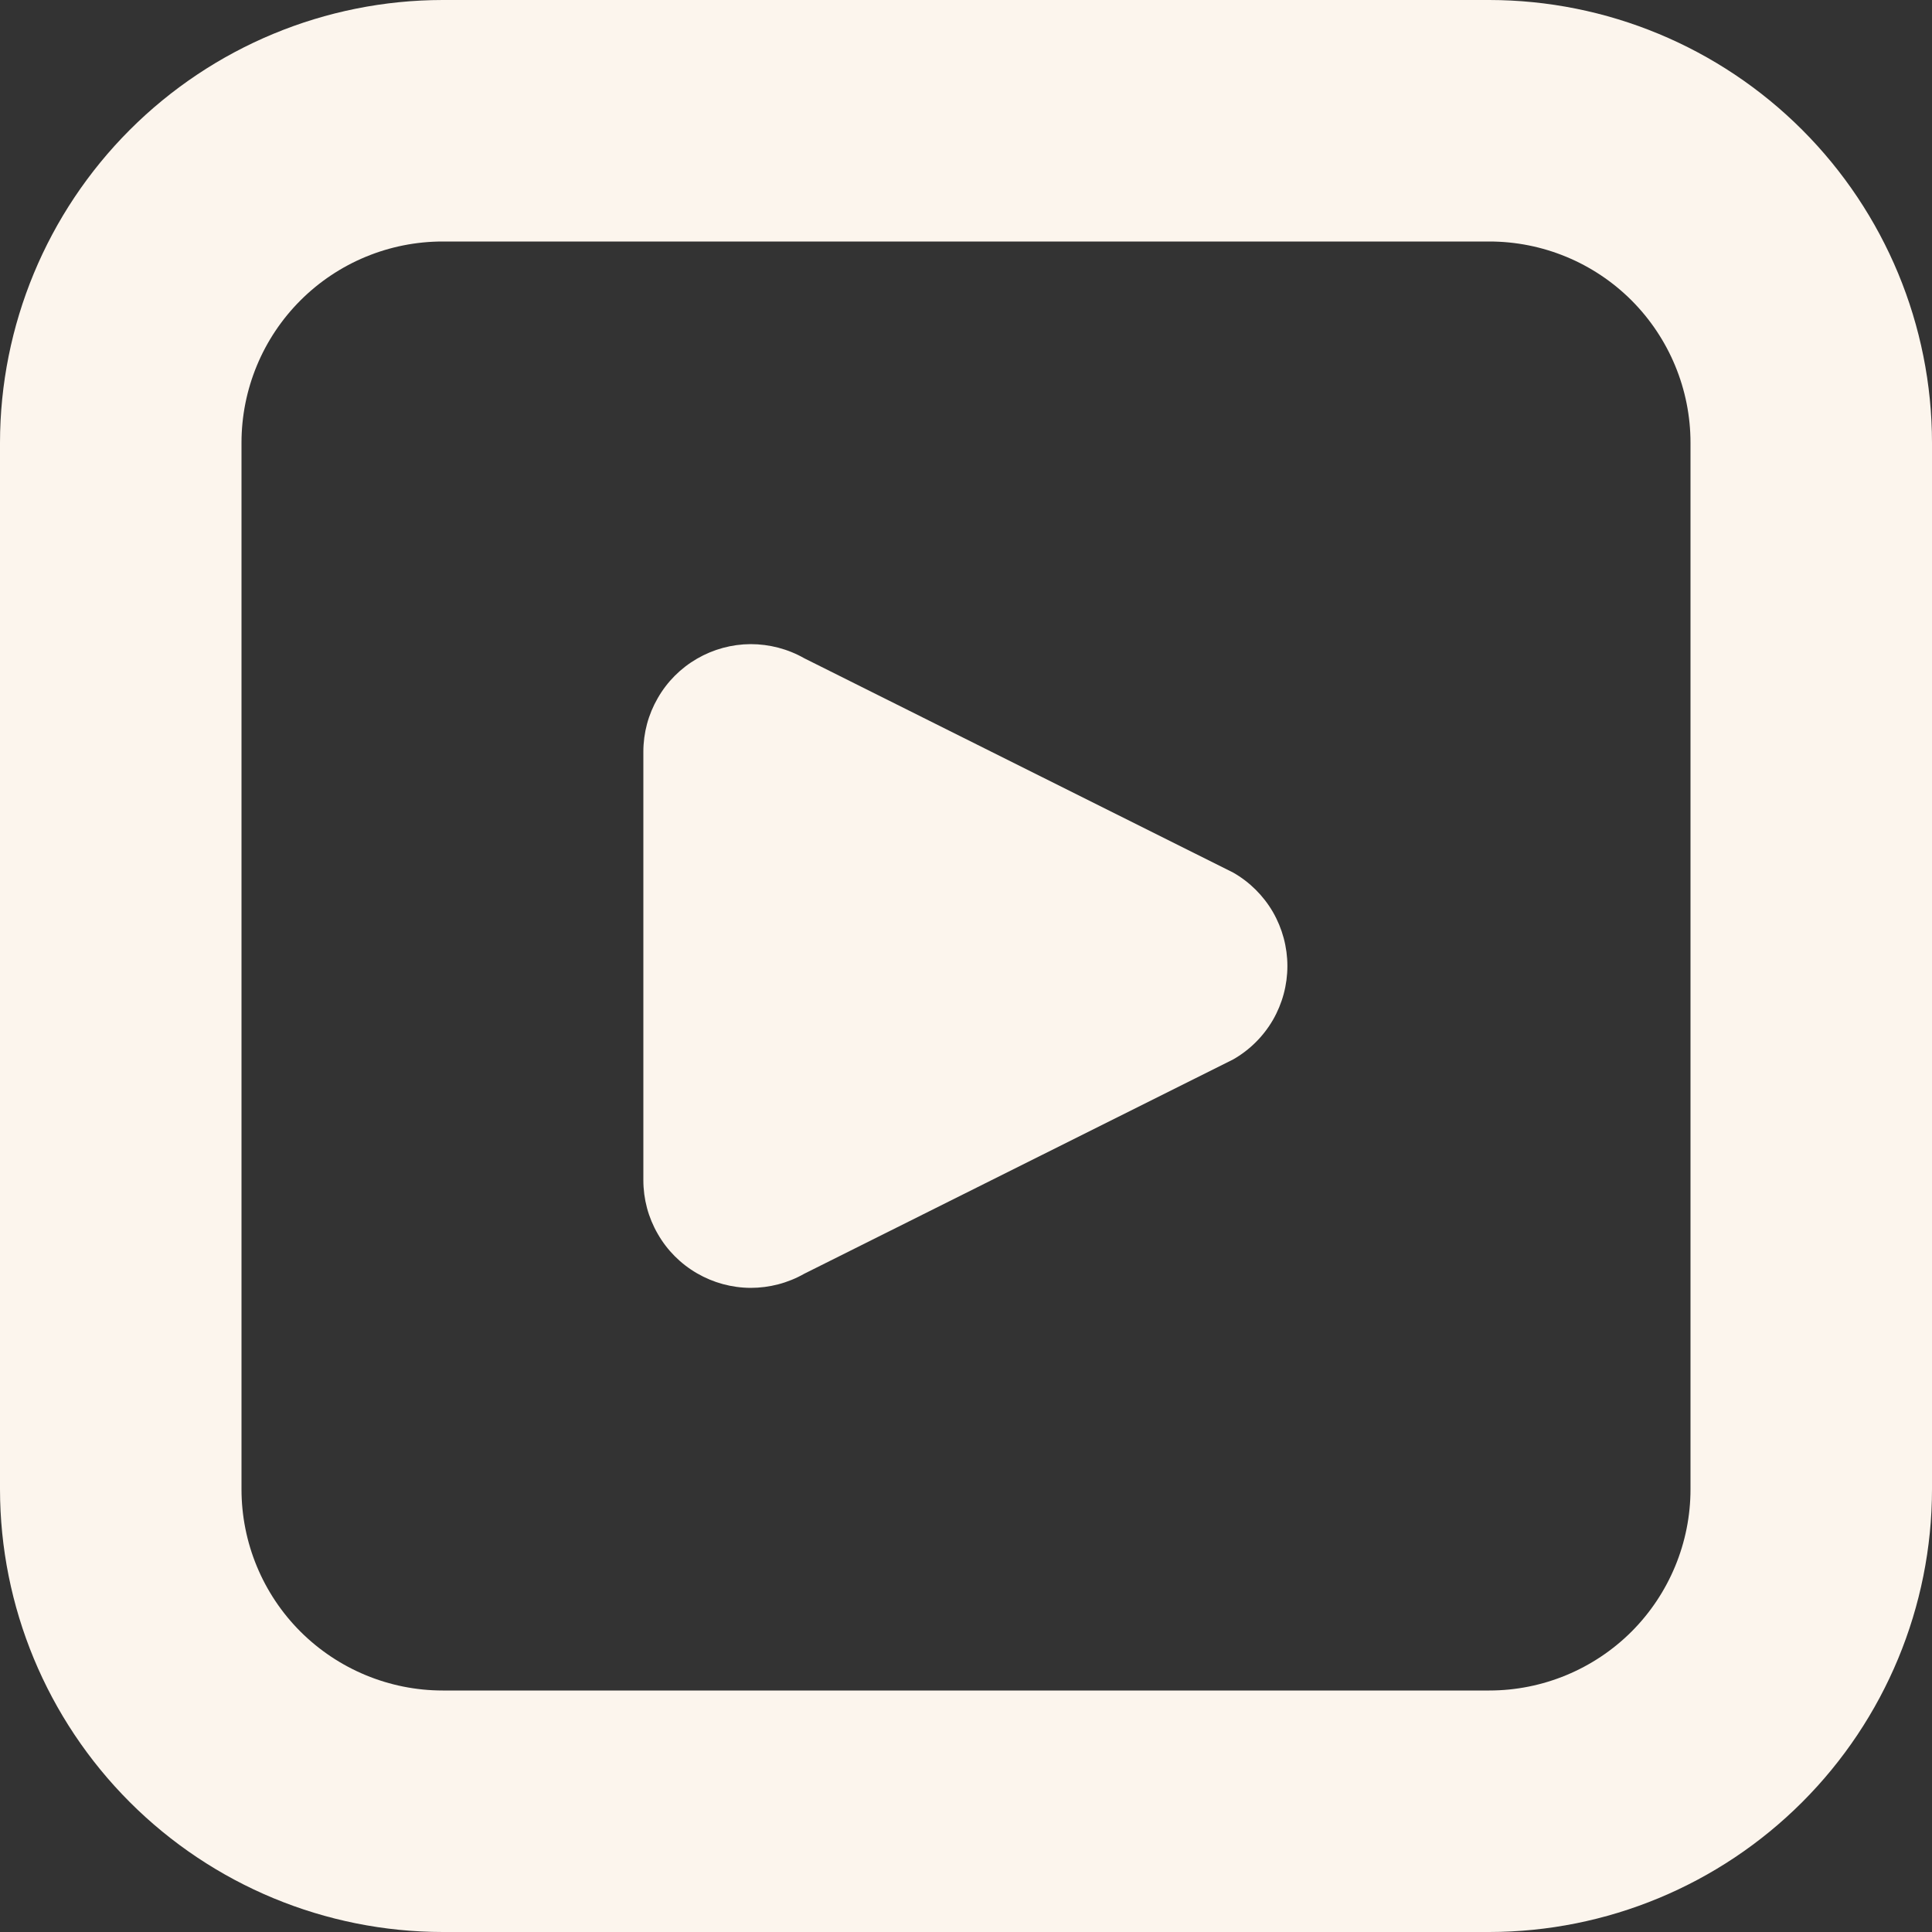 <?xml version="1.0" encoding="UTF-8"?> <svg xmlns="http://www.w3.org/2000/svg" width="20" height="20" viewBox="0 0 20 20" fill="none"><rect x="0" y="0" width="20" height="20" fill="#333333" stroke="none"/><g clip-path="url(#clip0_308_2926)"><path d="M15.417 20H4.583C3.368 19.999 2.203 19.515 1.344 18.656C0.485 17.797 0.001 16.632 0 15.417L0 4.583C0.001 3.368 0.485 2.203 1.344 1.344C2.203 0.485 3.368 0.001 4.583 0L15.417 0C16.632 0.001 17.797 0.485 18.656 1.344C19.515 2.203 19.999 3.368 20 4.583V15.417C19.999 16.632 19.515 17.797 18.656 18.656C17.797 19.515 16.632 19.999 15.417 20ZM4.583 2.5C4.031 2.5 3.501 2.719 3.11 3.11C2.719 3.501 2.5 4.031 2.5 4.583V15.417C2.5 15.969 2.719 16.499 3.11 16.89C3.501 17.28 4.031 17.5 4.583 17.5H15.417C15.969 17.5 16.499 17.28 16.89 16.89C17.28 16.499 17.5 15.969 17.5 15.417V4.583C17.5 4.031 17.28 3.501 16.89 3.11C16.499 2.719 15.969 2.5 15.417 2.5H4.583ZM6.66 7.782V12.217C6.66 12.413 6.711 12.604 6.809 12.773C6.906 12.943 7.046 13.083 7.215 13.181C7.384 13.279 7.575 13.331 7.77 13.332C7.965 13.332 8.157 13.282 8.327 13.185L12.766 10.967C12.936 10.87 13.078 10.729 13.177 10.559C13.275 10.389 13.327 10.197 13.327 10C13.327 9.804 13.275 9.611 13.177 9.441C13.078 9.271 12.936 9.13 12.766 9.033L8.327 6.815C8.157 6.718 7.965 6.668 7.77 6.668C7.575 6.669 7.384 6.721 7.215 6.819C7.046 6.917 6.906 7.057 6.809 7.227C6.711 7.396 6.66 7.587 6.66 7.782V7.782Z" fill="#FCF5ED"></path></g><defs><clipPath id="clip0_308_2926"><rect width="20" height="20" fill="white"></rect></clipPath></defs></svg> 